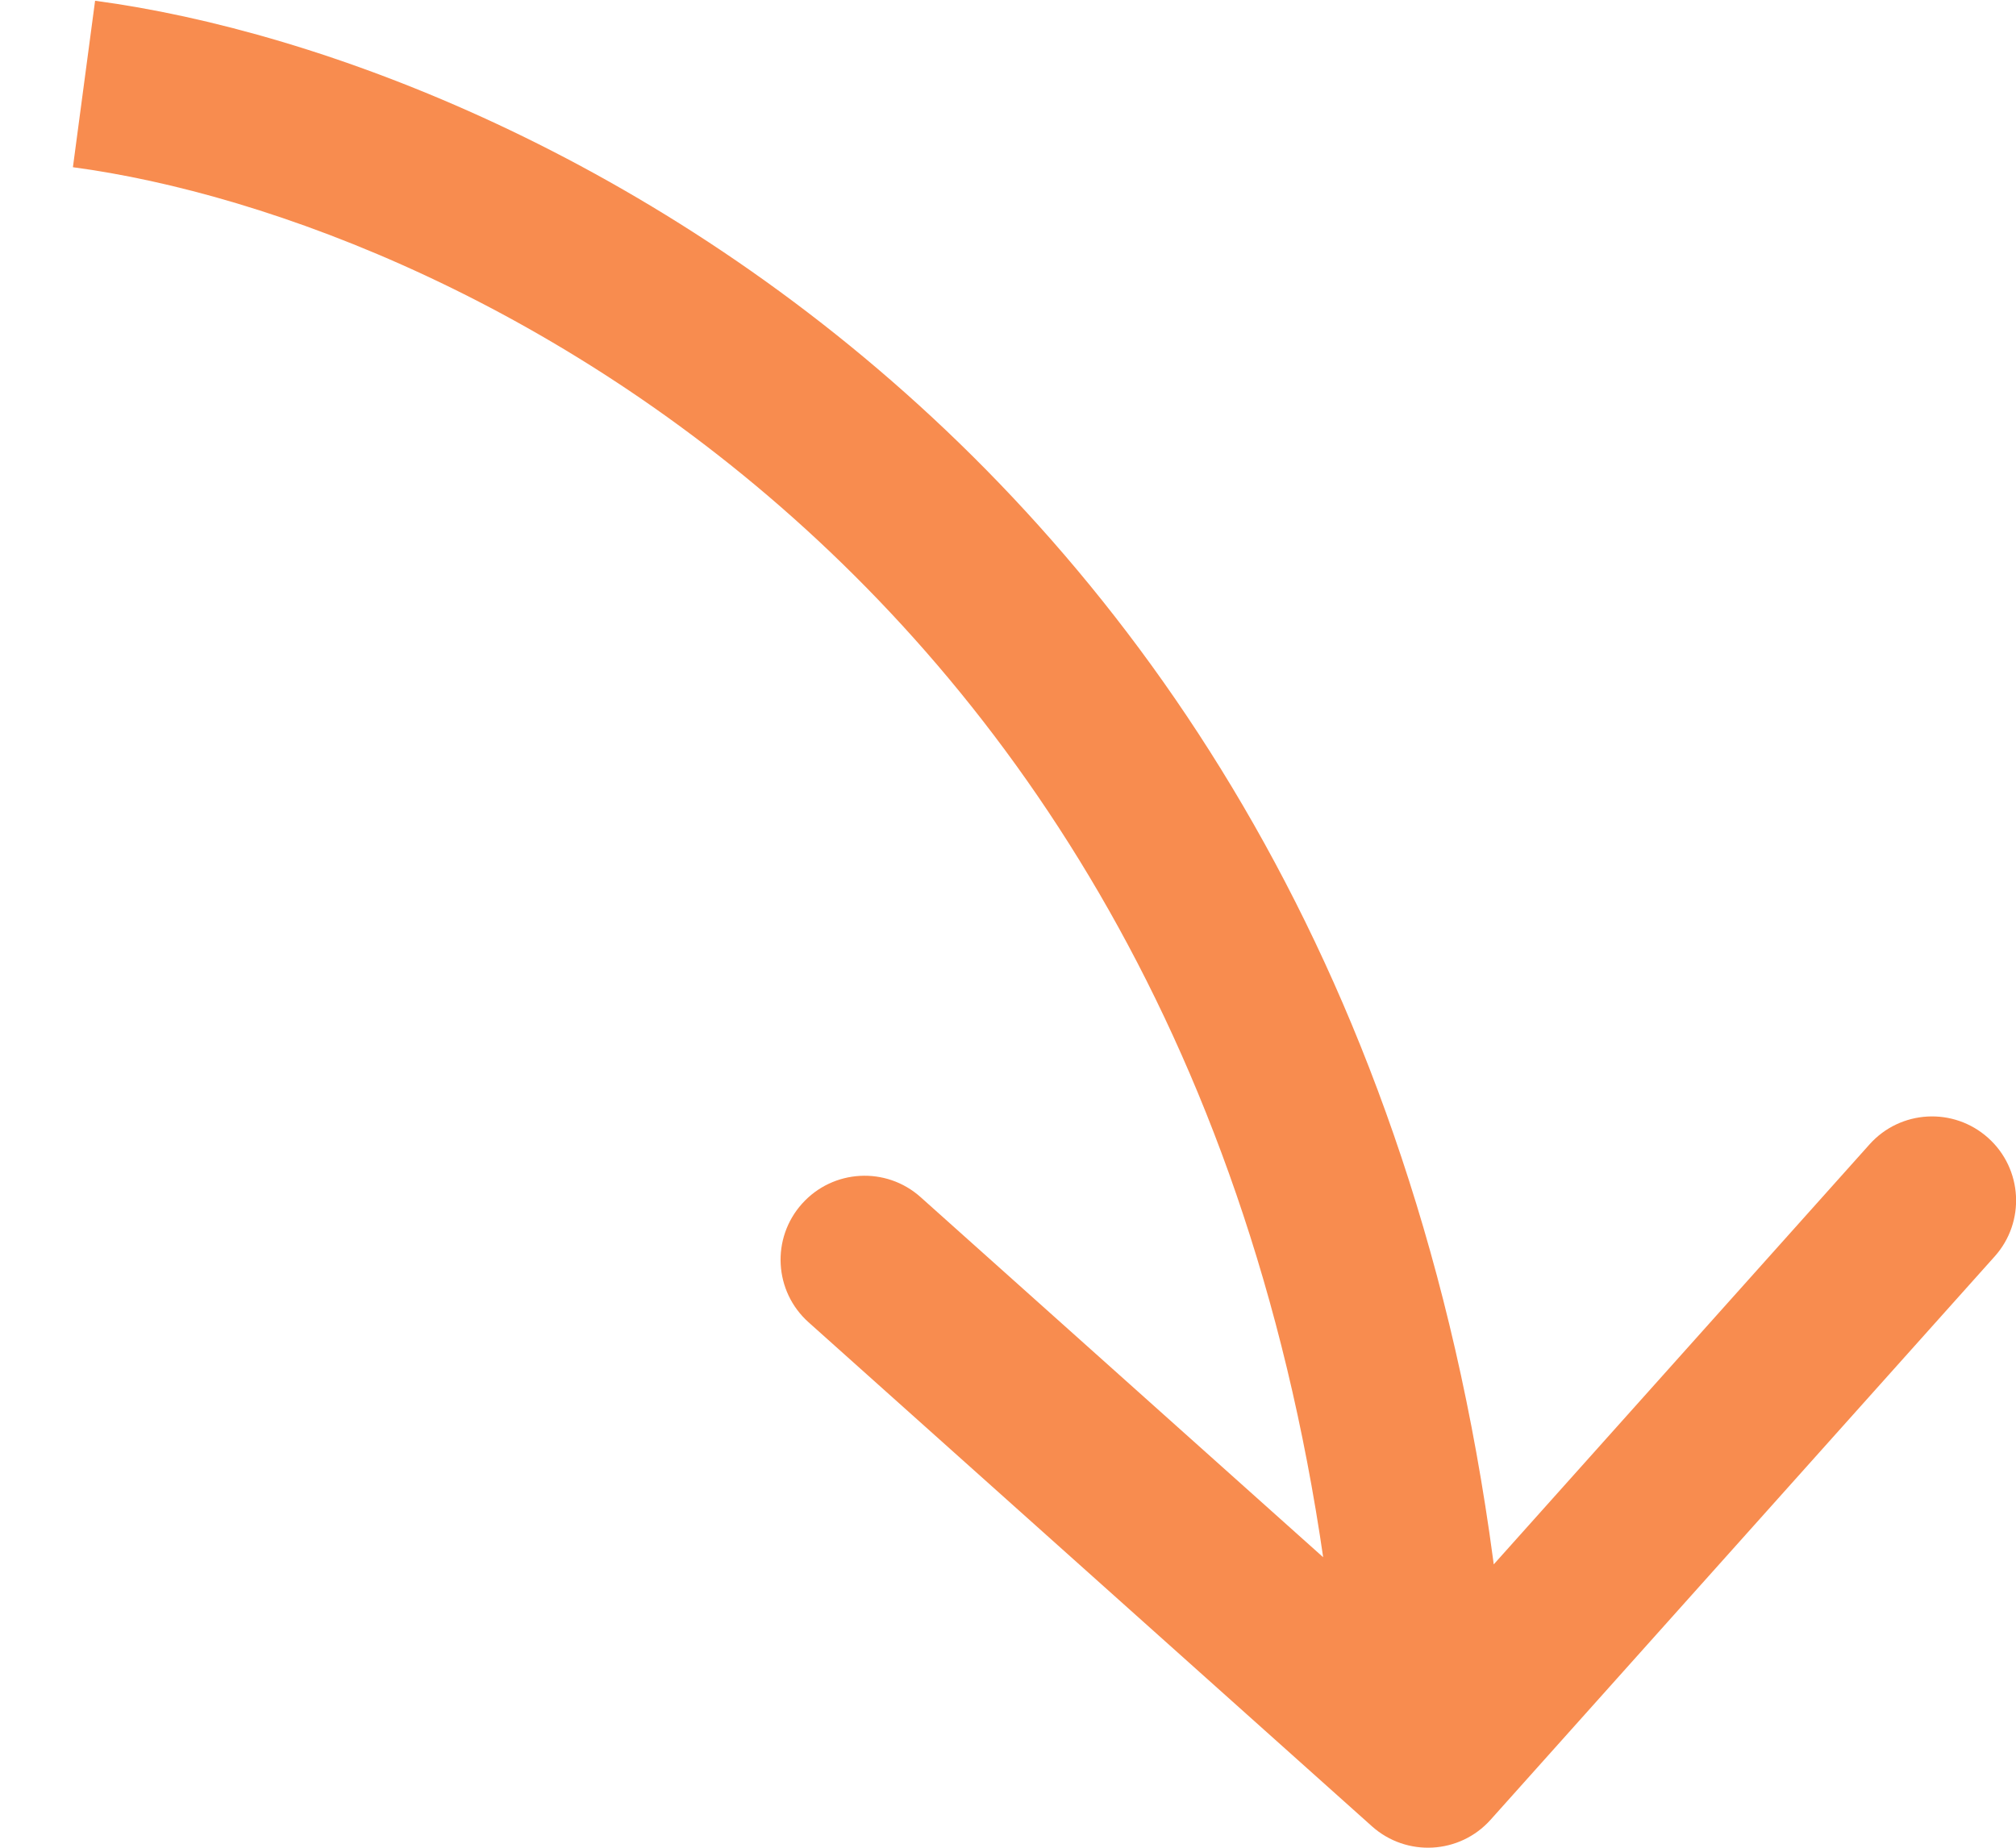 <?xml version="1.0" encoding="UTF-8"?> <svg xmlns="http://www.w3.org/2000/svg" width="24" height="22" viewBox="0 0 24 22" fill="none"> <path d="M16.333 21.745C16.745 22.113 17.377 22.078 17.745 21.667L23.746 14.96C24.115 14.548 24.079 13.916 23.668 13.548C23.256 13.179 22.624 13.214 22.256 13.626L16.922 19.588L10.96 14.254C10.548 13.885 9.916 13.921 9.548 14.332C9.179 14.744 9.214 15.376 9.626 15.744L16.333 21.745ZM0.868 1.991C5.505 2.609 15.234 7.24 16.002 21.055L17.998 20.945C17.166 5.96 6.495 0.724 1.132 0.009L0.868 1.991Z" fill="#F88C4F"></path> </svg> 